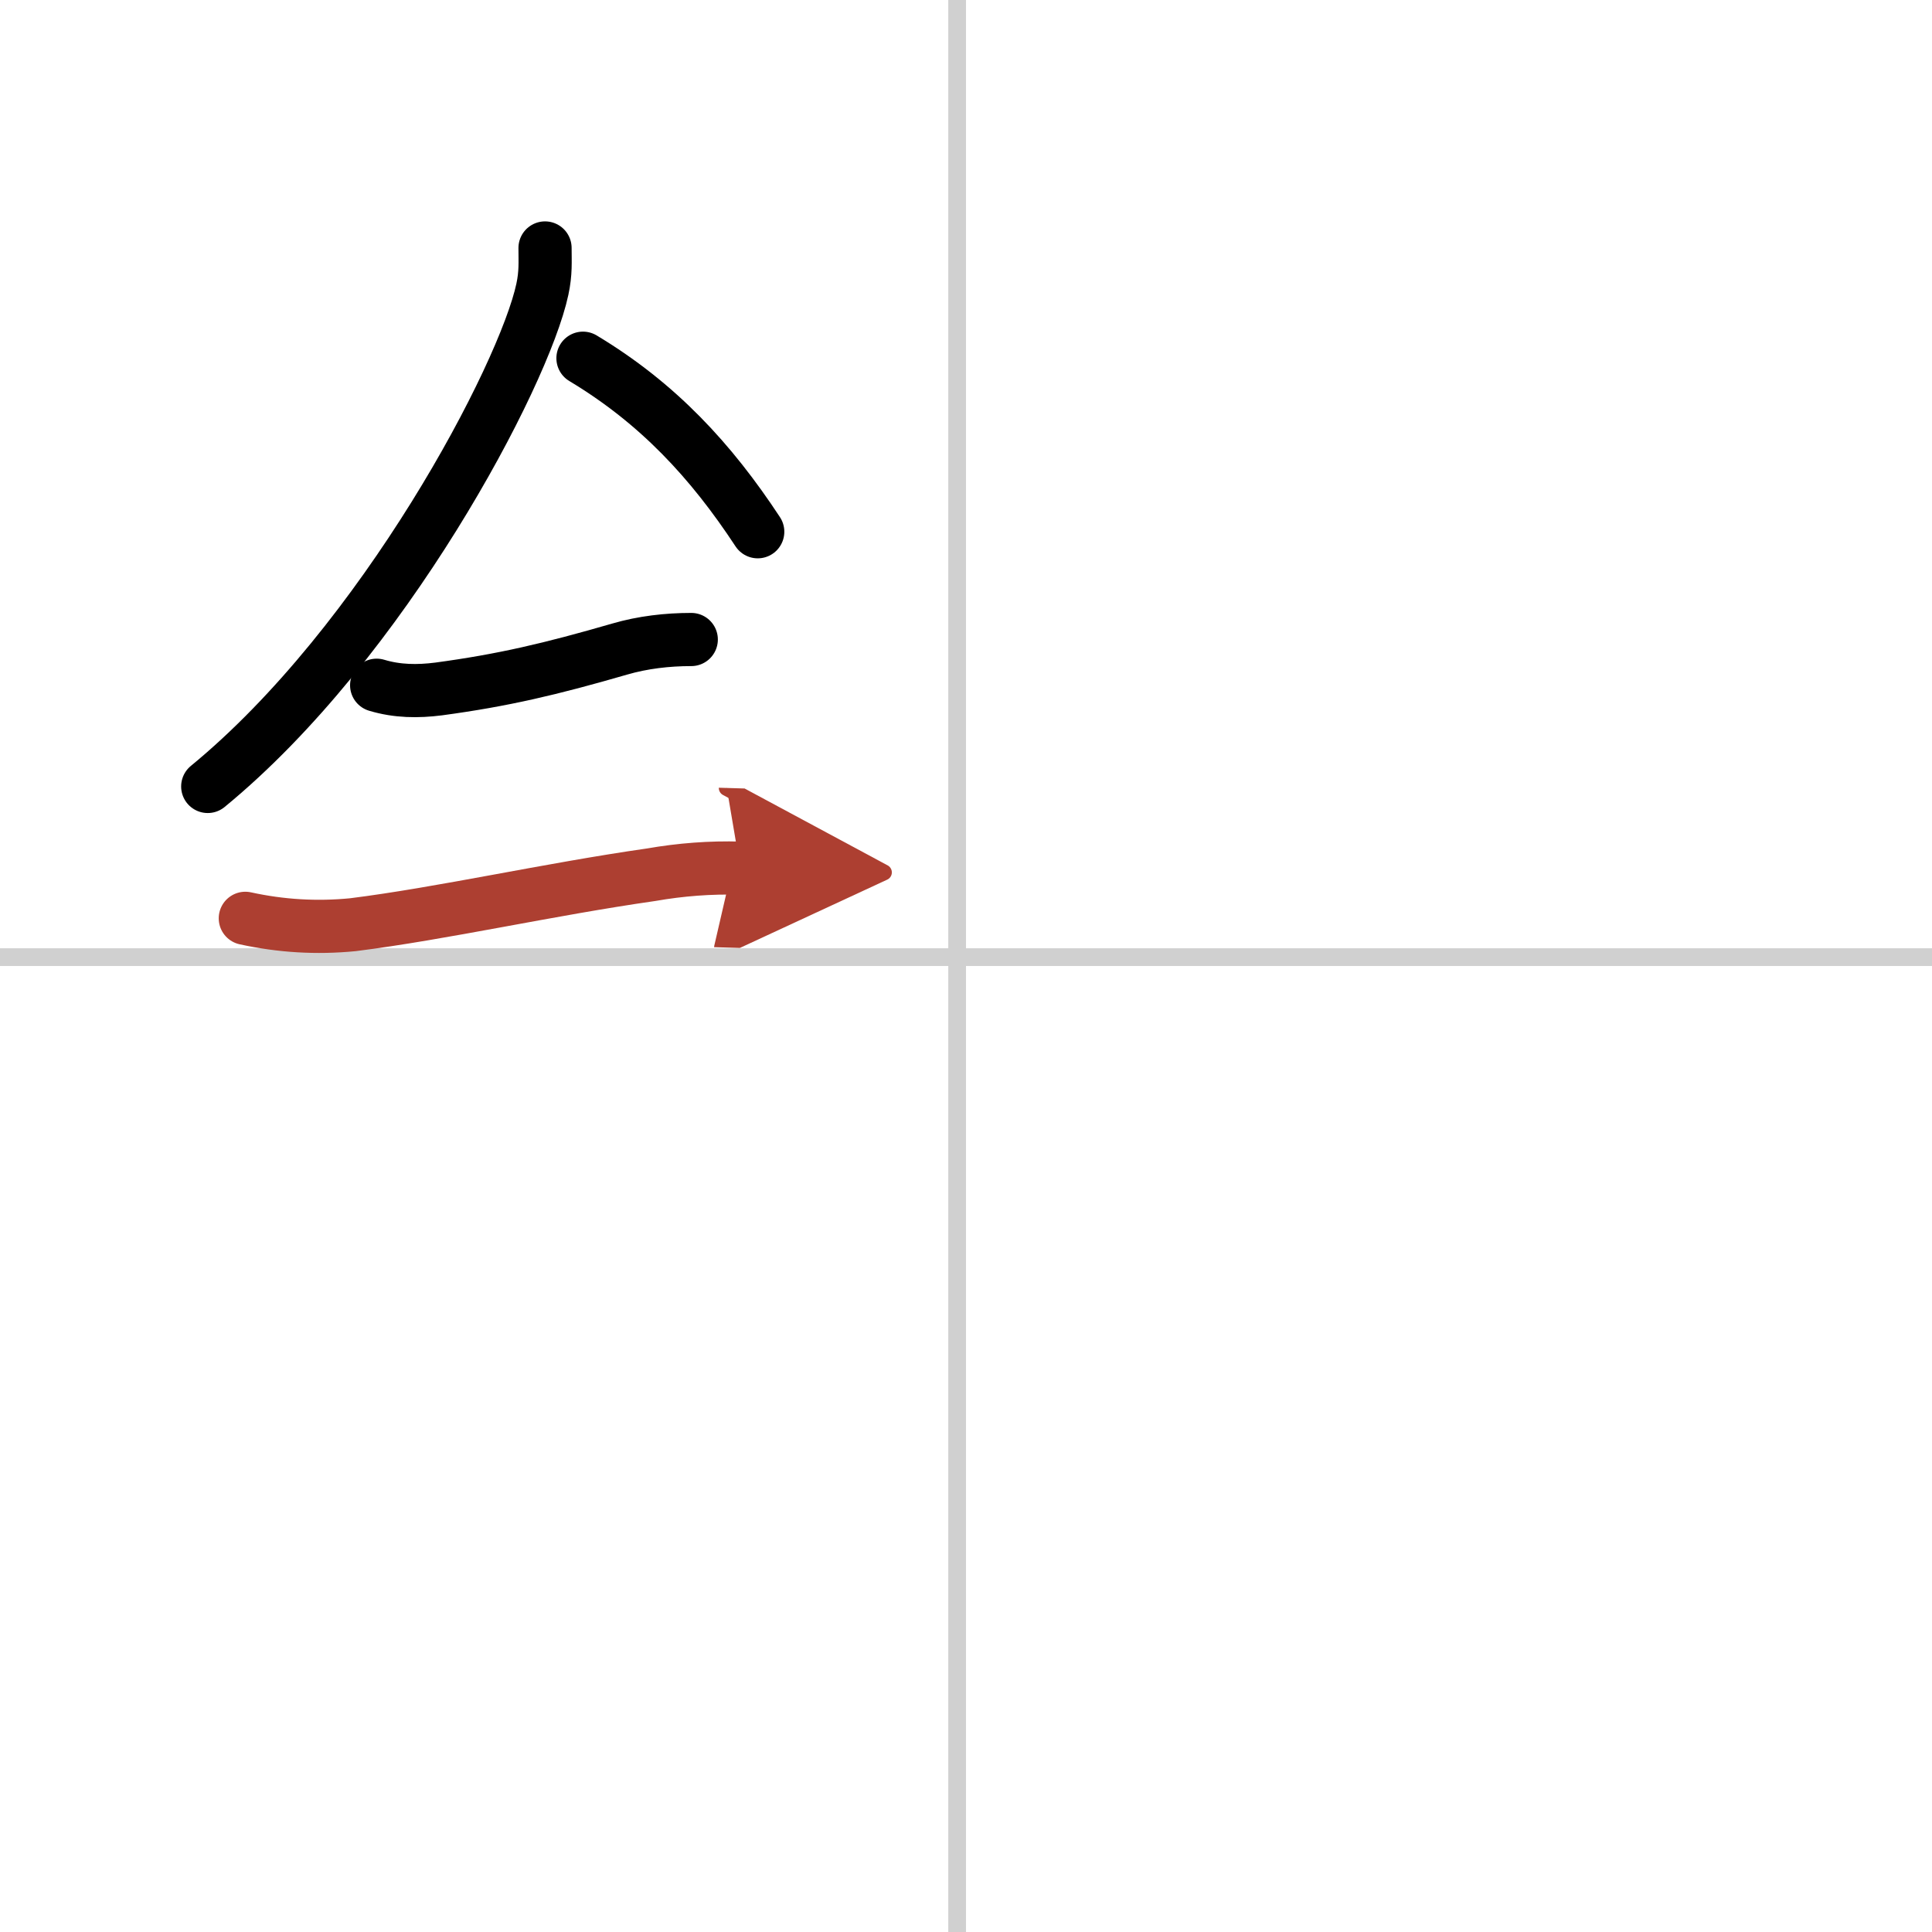 <svg width="400" height="400" viewBox="0 0 109 109" xmlns="http://www.w3.org/2000/svg"><defs><marker id="a" markerWidth="4" orient="auto" refX="1" refY="5" viewBox="0 0 10 10"><polyline points="0 0 10 5 0 10 1 5" fill="#ad3f31" stroke="#ad3f31"/></marker></defs><g fill="none" stroke="#000" stroke-linecap="round" stroke-linejoin="round" stroke-width="3"><rect width="100%" height="100%" fill="#fff" stroke="#fff"/><line x1="54" x2="54" y2="109" stroke="#d0d0d0" stroke-width="1"/><line x2="109" y1="54" y2="54" stroke="#d0d0d0" stroke-width="1"/><path d="m30.75 13.99c0 0.78 0.05 1.4-0.15 2.33-1.04 4.87-8.97 19.92-18.88 28.05"/><path d="m32.89 20.21c4.23 2.54 7.23 5.79 9.86 9.79"/><path d="m21.25 38.66c1.16 0.35 2.32 0.36 3.5 0.21 3.63-0.49 6.31-1.12 10.21-2.25 1.3-0.38 2.69-0.54 4.04-0.54"/><path d="m13.84 51.81c2.01 0.44 4.03 0.56 6.07 0.36 5.03-0.63 11.03-1.99 16.83-2.82 1.66-0.29 3.34-0.42 5.03-0.37" marker-end="url(#a)" stroke="#ad3f31"/></g></svg>
